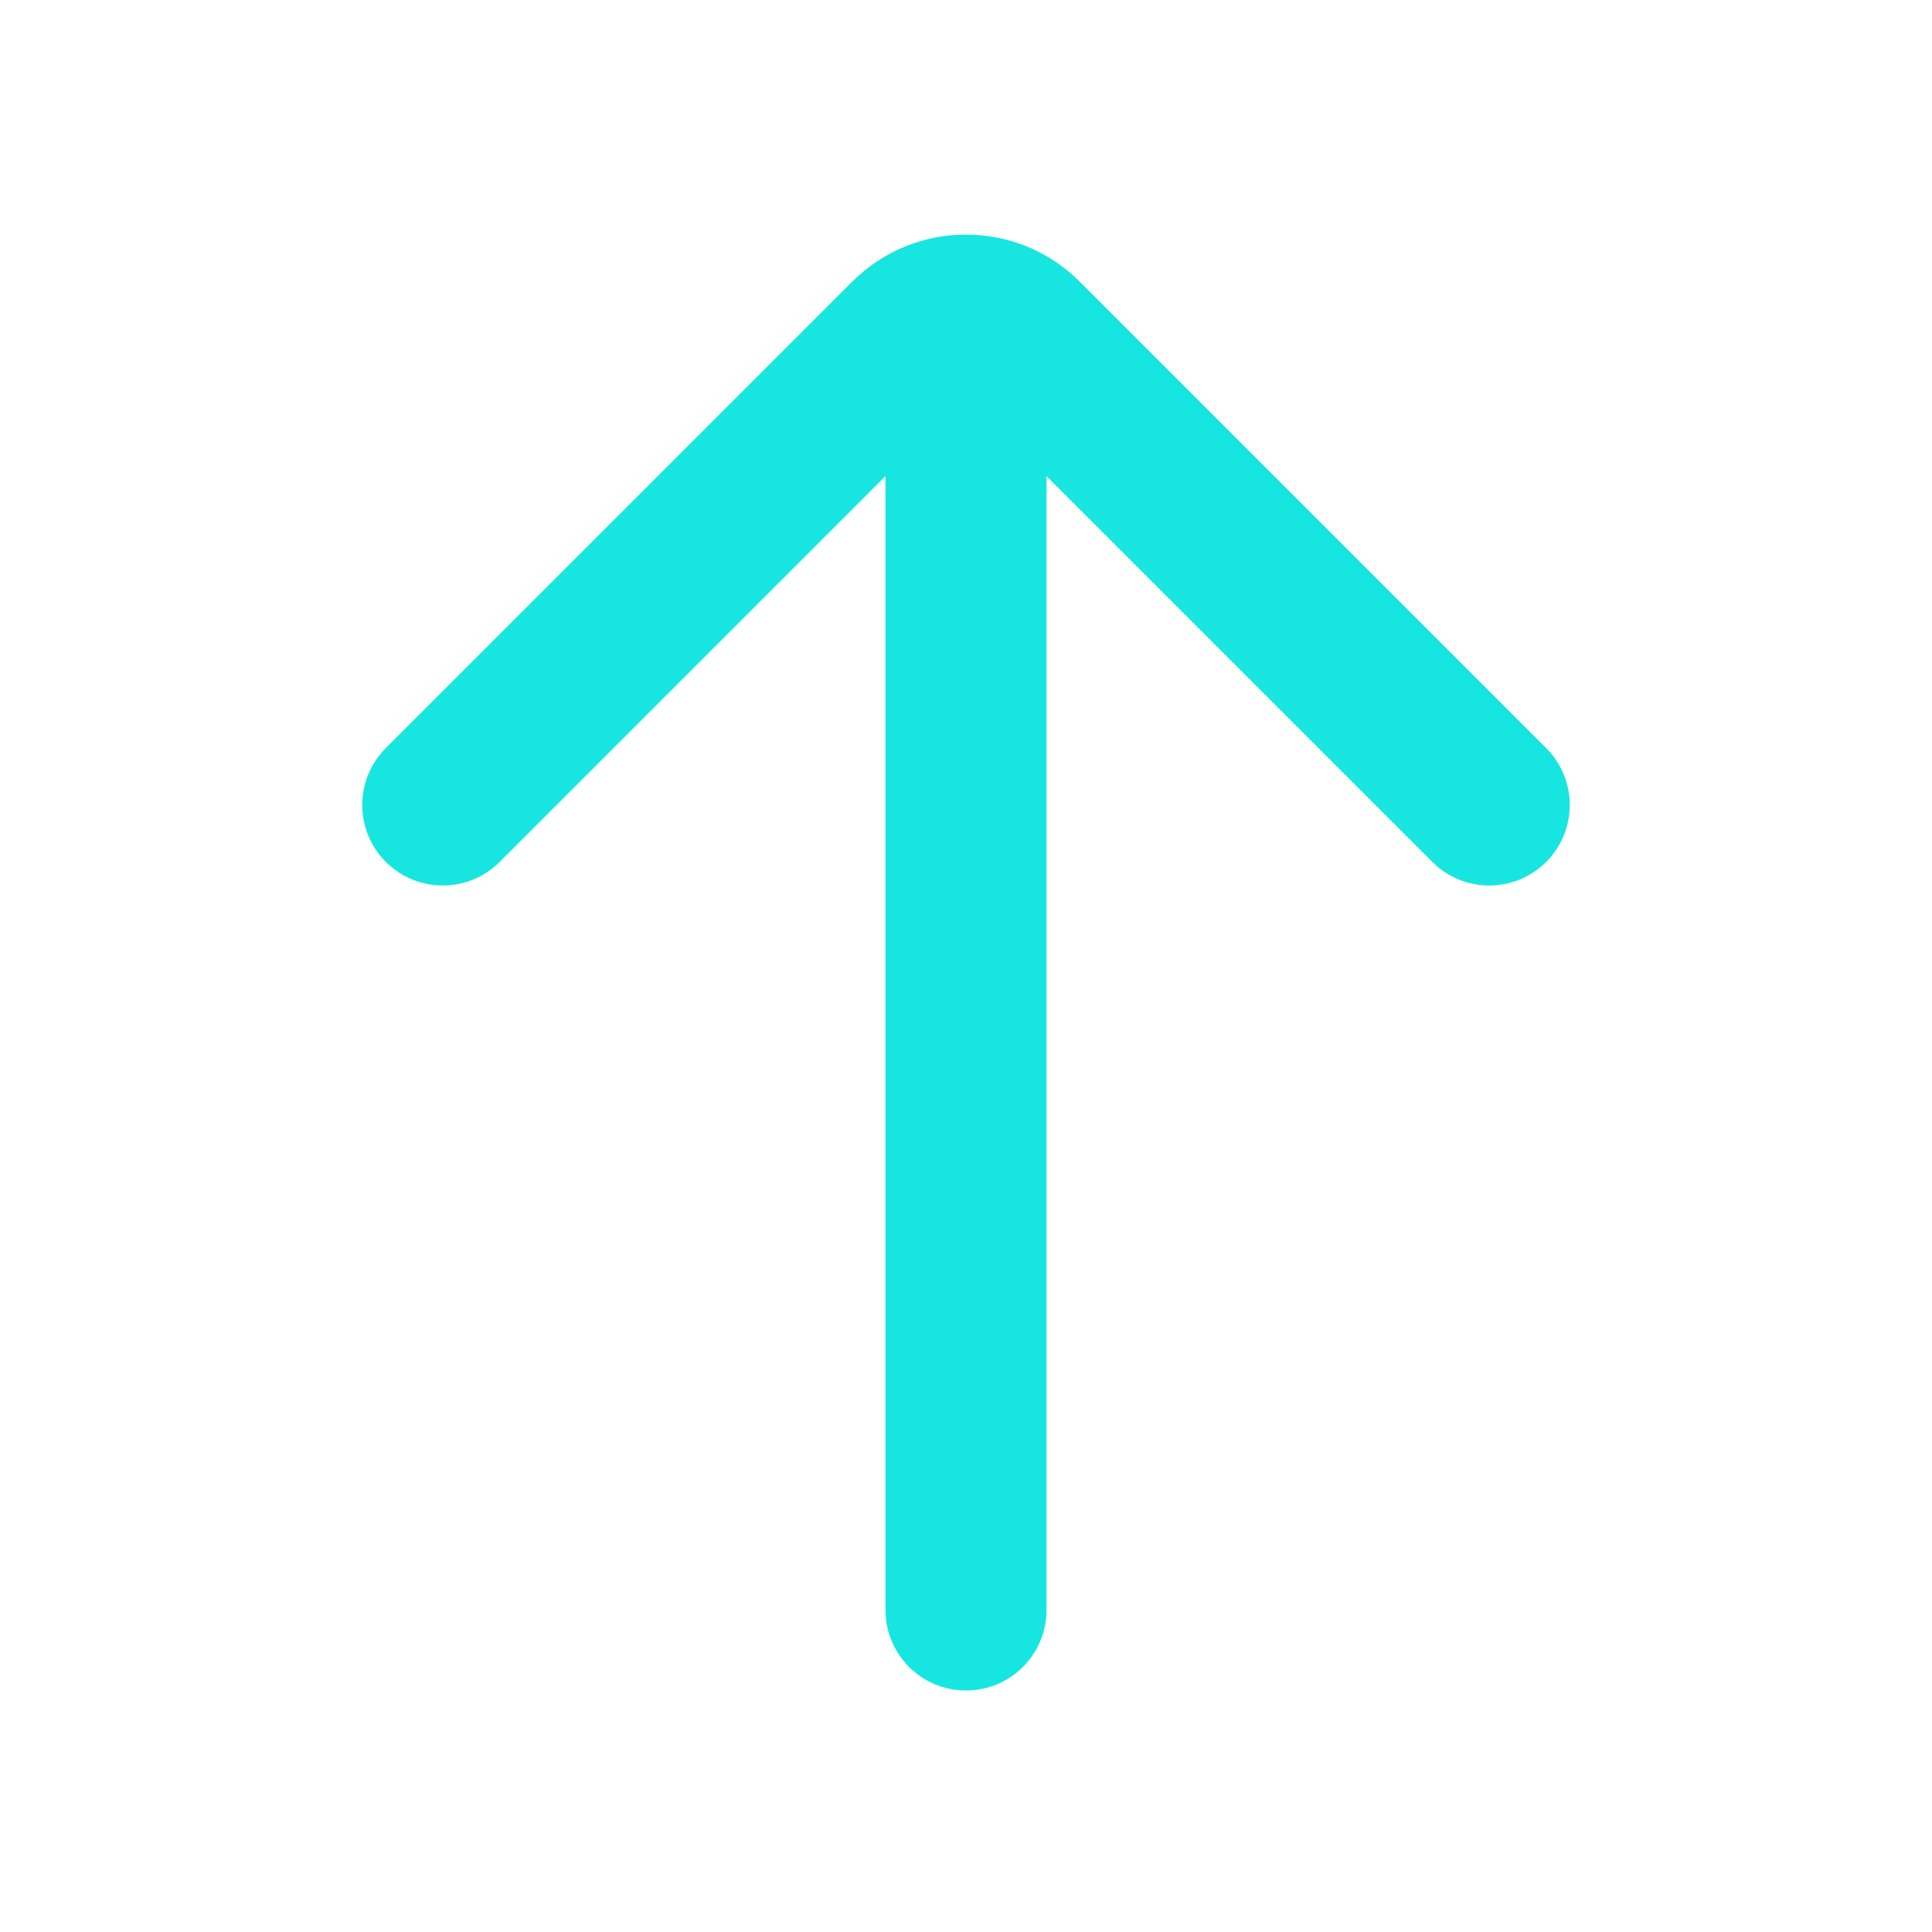 <svg width="48" height="48" viewBox="0 0 48 48" fill="none" xmlns="http://www.w3.org/2000/svg">
<path fill-rule="evenodd" clip-rule="evenodd" d="M24 42C25.105 42 26 41.105 26 40V9C26 7.895 25.105 7 24 7C22.895 7 22 7.895 22 9V40C22 41.105 22.895 42 24 42Z" fill="#17E5E0"/>
<path fill-rule="evenodd" clip-rule="evenodd" d="M9.586 21.414C10.367 22.195 11.633 22.195 12.414 21.414L24 9.828L35.586 21.414C36.367 22.195 37.633 22.195 38.414 21.414C39.195 20.633 39.195 19.367 38.414 18.586L26.828 7C25.266 5.438 22.734 5.438 21.172 7L9.586 18.586C8.805 19.367 8.805 20.633 9.586 21.414Z" fill="#17E5E0"/>
</svg>
